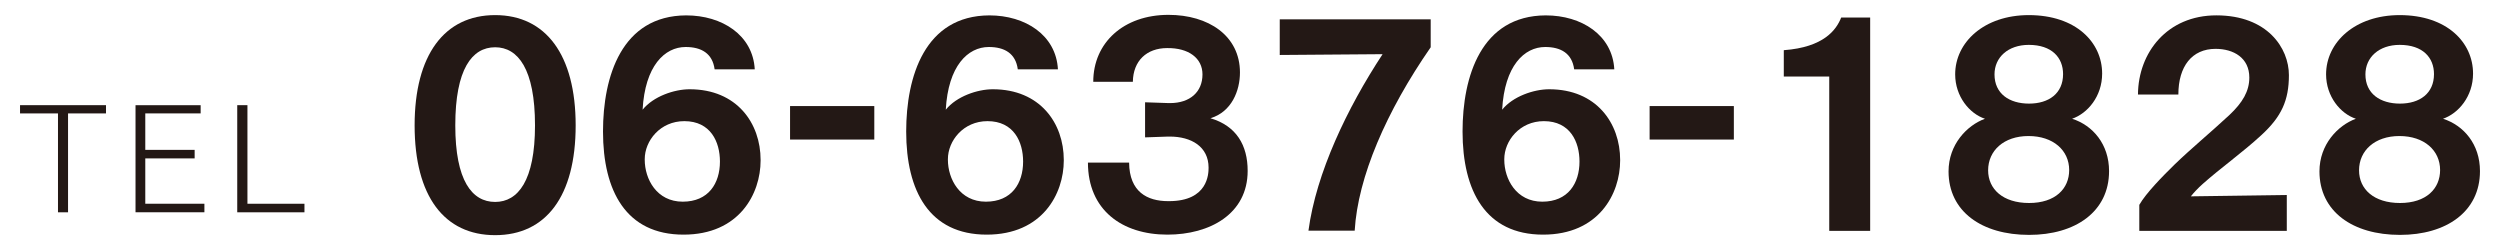 <?xml version="1.0" encoding="utf-8"?>
<!-- Generator: Adobe Illustrator 23.0.2, SVG Export Plug-In . SVG Version: 6.00 Build 0)  -->
<svg version="1.1" id="レイヤー_1" xmlns="http://www.w3.org/2000/svg" xmlns:xlink="http://www.w3.org/1999/xlink" x="0px"
	 y="0px" width="300px" height="30px" viewBox="0 0 300 30" style="enable-background:new 0 0 300 30;" xml:space="preserve">
<style type="text/css">
	.st0{fill:#231815;}
</style>
<g>
	<path class="st0" d="M6.959,13.61h-4.555v-0.99h10.316v0.99h-4.555v11.866h-1.207V13.61z"/>
	<path class="st0" d="M16.264,12.62h7.814v0.99h-6.644v4.375h5.923v1.026h-5.923v5.438h7.094v1.026h-8.265
		V12.62z"/>
	<path class="st0" d="M28.468,12.62h1.225v11.83h6.842v1.026h-8.066V12.62z"/>
	<path class="st0" d="M49.754,15.048c0-8.451,3.572-13.235,9.663-13.235c6.091,0,9.663,4.784,9.663,13.235
		c0,8.515-3.572,13.171-9.663,13.171C53.327,28.219,49.754,23.563,49.754,15.048z M64.201,15.048
		c0-6.761-2.041-9.376-4.783-9.376c-2.774,0-4.783,2.615-4.783,9.376c0,6.633,2.009,9.184,4.783,9.184
		C62.16,24.232,64.201,21.681,64.201,15.048z"/>
	<path class="st0" d="M85.755,8.319c-0.255-1.914-1.595-2.679-3.476-2.679c-2.519,0-4.88,2.264-5.167,7.526
		c1.275-1.595,3.795-2.455,5.644-2.455c5.677,0,8.516,4.082,8.516,8.483c0,0.032,0,0.064,0,0.064
		c0,3.986-2.552,8.898-9.249,8.898c-6.889,0-9.663-5.23-9.663-12.374c0-6.601,2.232-13.905,9.982-13.936
		c4.305,0,8.005,2.36,8.228,6.474H85.755z M86.393,19.385c0-2.36-1.116-4.848-4.273-4.848
		c-2.902,0-4.752,2.36-4.752,4.561c0,0.032,0,0.064,0,0.064c0,2.328,1.436,5.039,4.561,5.039
		C85.022,24.201,86.393,22,86.393,19.385z"/>
	<path class="st0" d="M94.807,12.728h10.109v4.018h-10.109V12.728z"/>
	<path class="st0" d="M122.135,8.319c-0.255-1.914-1.595-2.679-3.476-2.679c-2.519,0-4.879,2.264-5.166,7.526
		c1.275-1.595,3.795-2.455,5.645-2.455c5.677,0,8.516,4.082,8.516,8.483c0,0.032,0,0.064,0,0.064
		c0,3.986-2.552,8.898-9.249,8.898c-6.888,0-9.663-5.23-9.663-12.374c0-6.601,2.232-13.905,9.982-13.936
		c4.305,0,8.005,2.36,8.227,6.474H122.135z M122.773,19.385c0-2.36-1.116-4.848-4.273-4.848
		c-2.901,0-4.752,2.36-4.752,4.561c0,0.032,0,0.064,0,0.064c0,2.328,1.436,5.039,4.561,5.039
		C121.402,24.201,122.773,22,122.773,19.385z"/>
	<path class="st0" d="M135.493,19.513c0.032,3.508,2.169,4.624,4.688,4.624c0.032,0,0.065,0,0.096,0
		c4.689,0,4.752-3.285,4.752-4.018c0-2.52-2.072-3.731-4.656-3.731c-0.063,0-0.127,0-0.191,0l-2.774,0.096v-4.21
		l2.839,0.096c0.064,0,0.127,0,0.159,0c2.392,0,3.891-1.339,3.891-3.444c0-1.945-1.658-3.189-4.241-3.157
		c-2.456,0-4.082,1.531-4.114,4.05h-4.752c0-4.688,3.636-8.037,9.025-8.037c4.784,0,8.579,2.488,8.579,6.92
		c0,2.169-0.989,4.72-3.54,5.485c3.125,0.925,4.465,3.253,4.465,6.314c0,5.166-4.529,7.654-9.632,7.654
		c-5.453,0-9.535-2.966-9.535-8.643H135.493z"/>
	<path class="st0" d="M157.015,27.677c0.925-6.92,4.656-14.733,8.897-21.176l-12.342,0.096v-4.274h18.114v3.349
		c-5.326,7.686-8.738,15.563-9.121,22.005H157.015z"/>
	<path class="st0" d="M188.901,8.319c-0.255-1.914-1.595-2.679-3.477-2.679c-2.519,0-4.879,2.264-5.166,7.526
		c1.275-1.595,3.795-2.455,5.644-2.455c5.677,0,8.516,4.082,8.516,8.483c0,0.032,0,0.064,0,0.064
		c0,3.986-2.552,8.898-9.249,8.898c-6.888,0-9.663-5.23-9.663-12.374c0-6.601,2.232-13.905,9.982-13.936
		c4.305,0,8.005,2.36,8.228,6.474H188.901z M189.539,19.385c0-2.36-1.116-4.848-4.273-4.848
		c-2.901,0-4.752,2.36-4.752,4.561c0,0.032,0,0.064,0,0.064c0,2.328,1.436,5.039,4.561,5.039
		C188.167,24.201,189.539,22,189.539,19.385z"/>
	<path class="st0" d="M197.953,12.728h10.109v4.018h-10.109V12.728z"/>
	<path class="st0" d="M219.508,9.18h-5.453v-3.157c4.816-0.351,6.314-2.456,6.889-3.923h3.476v25.608h-4.911
		V9.18z"/>
	<path class="st0" d="M234.621,8.925c0-3.859,3.477-7.112,8.834-7.112c5.677,0,8.802,3.285,8.802,7.016
		c0,2.742-1.754,4.783-3.603,5.421c2.487,0.797,4.433,3.062,4.433,6.282c0,4.879-4.05,7.654-9.599,7.654
		c-5.677,0-9.663-2.806-9.663-7.622c0-3.221,2.2-5.517,4.369-6.314
		C236.343,13.645,234.621,11.572,234.621,8.925z M243.487,24.36c3.157,0,4.815-1.722,4.815-3.954
		c0-2.36-1.914-4.082-4.88-4.082s-4.847,1.754-4.847,4.114C238.576,22.702,240.361,24.36,243.487,24.36z
		 M243.487,12.433c2.359,0,4.082-1.212,4.082-3.54c0-1.977-1.34-3.508-4.114-3.508
		c-2.487,0-4.114,1.499-4.114,3.54C239.34,11.253,241.126,12.433,243.487,12.433z"/>
	<path class="st0" d="M256.716,24.583c0.797-1.403,2.807-3.444,4.241-4.848
		c1.945-1.881,4.338-3.859,6.569-5.932c1.595-1.499,2.393-2.87,2.393-4.497
		c0-2.36-1.882-3.444-4.051-3.444c-2.838,0-4.465,2.105-4.465,5.485h-4.847
		c0.031-5.039,3.508-9.504,9.407-9.504c6.123,0,8.706,3.923,8.706,7.175c0,3.03-0.893,4.975-3.284,7.176
		c-2.2,2.041-4.976,4.018-7.048,5.868c-0.574,0.51-1.084,1.052-1.435,1.499l11.513-0.16v4.306h-17.699
		V24.583z"/>
	<path class="st0" d="M279.13,8.925c0-3.859,3.477-7.112,8.834-7.112c5.677,0,8.802,3.285,8.802,7.016
		c0,2.742-1.754,4.783-3.603,5.421c2.487,0.797,4.433,3.062,4.433,6.282c0,4.879-4.05,7.654-9.599,7.654
		c-5.677,0-9.663-2.806-9.663-7.622c0-3.221,2.2-5.517,4.369-6.314
		C280.853,13.645,279.13,11.572,279.13,8.925z M287.997,24.36c3.157,0,4.815-1.722,4.815-3.954
		c0-2.36-1.914-4.082-4.88-4.082c-2.966,0-4.847,1.754-4.847,4.114
		C283.085,22.702,284.871,24.36,287.997,24.36z M287.997,12.433c2.359,0,4.082-1.212,4.082-3.54
		c0-1.977-1.34-3.508-4.114-3.508c-2.487,0-4.114,1.499-4.114,3.54
		C283.85,11.253,285.636,12.433,287.997,12.433z"/>
</g>
</svg>
